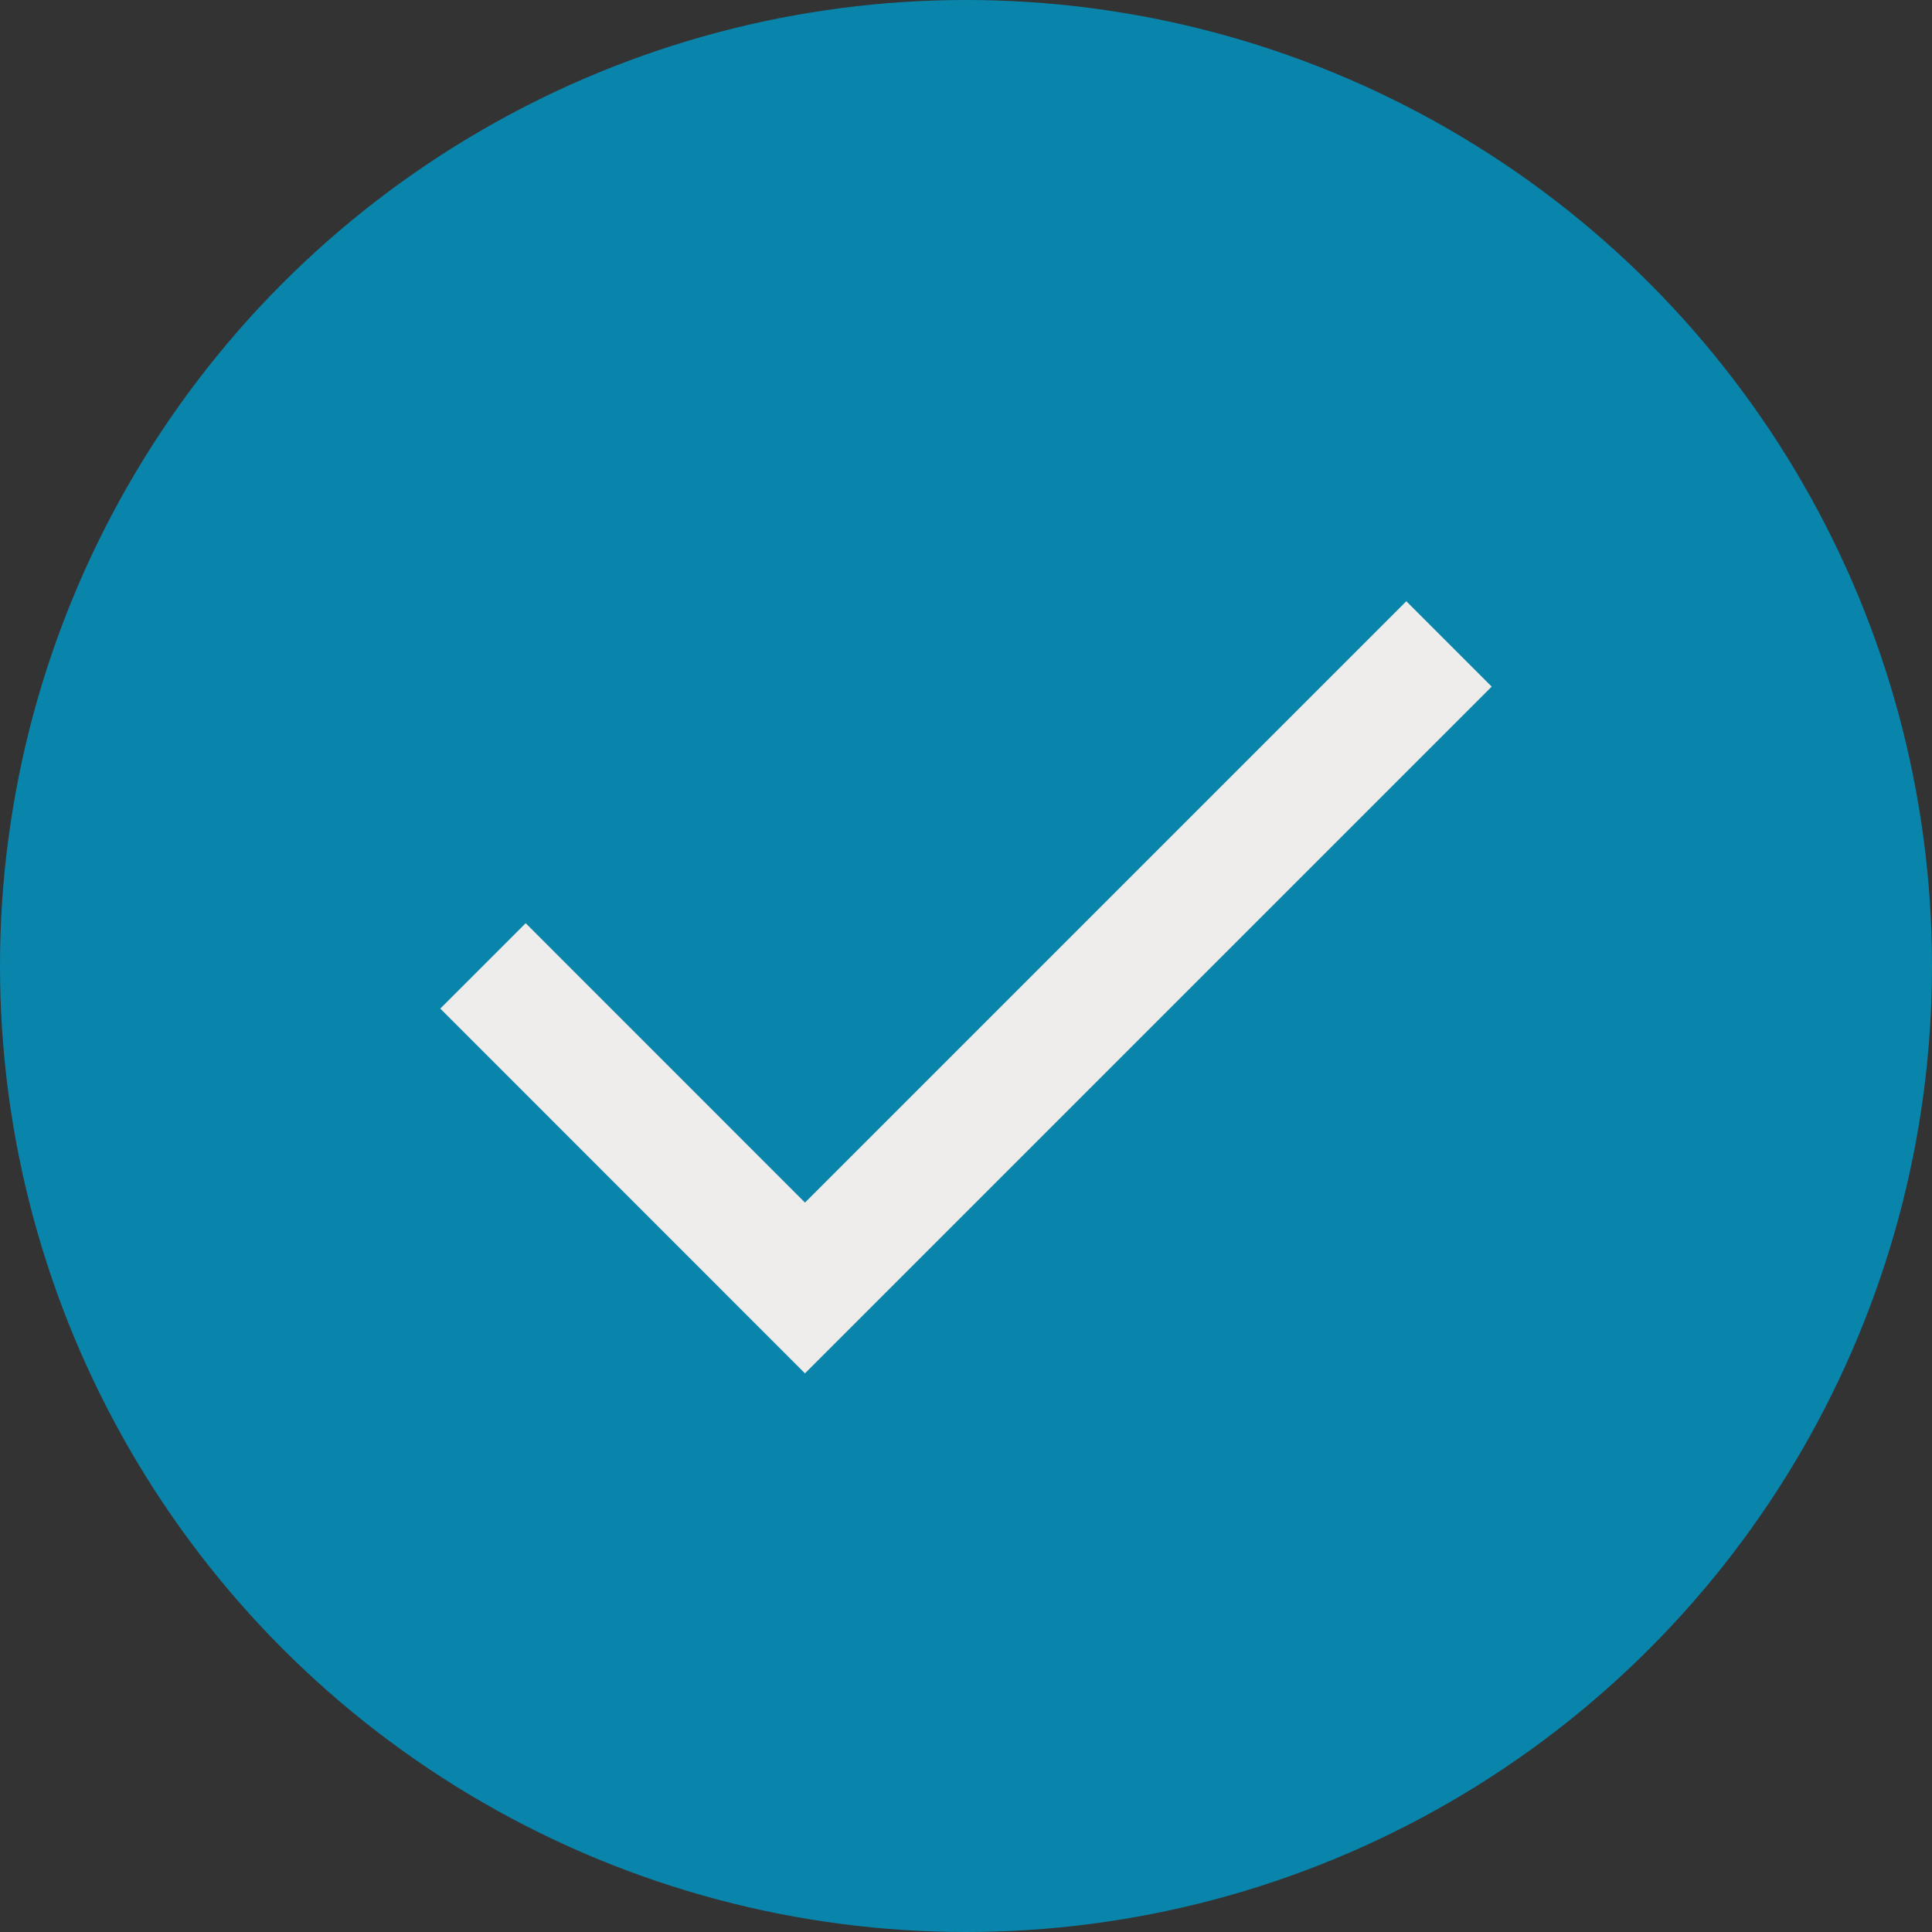 <svg xmlns="http://www.w3.org/2000/svg" fill="none" viewBox="0 0 20 20" height="20" width="20">
<rect x="0" y="0" width="20" height="20" fill="#333333" stroke="none"/>
<circle fill="#0985AC" r="10" cy="10" cx="10"></circle>
<path stroke-width="1.25" stroke="#EFEDEC" d="M5 9.999L8.333 13.333L15 6.666"></path>
</svg>
